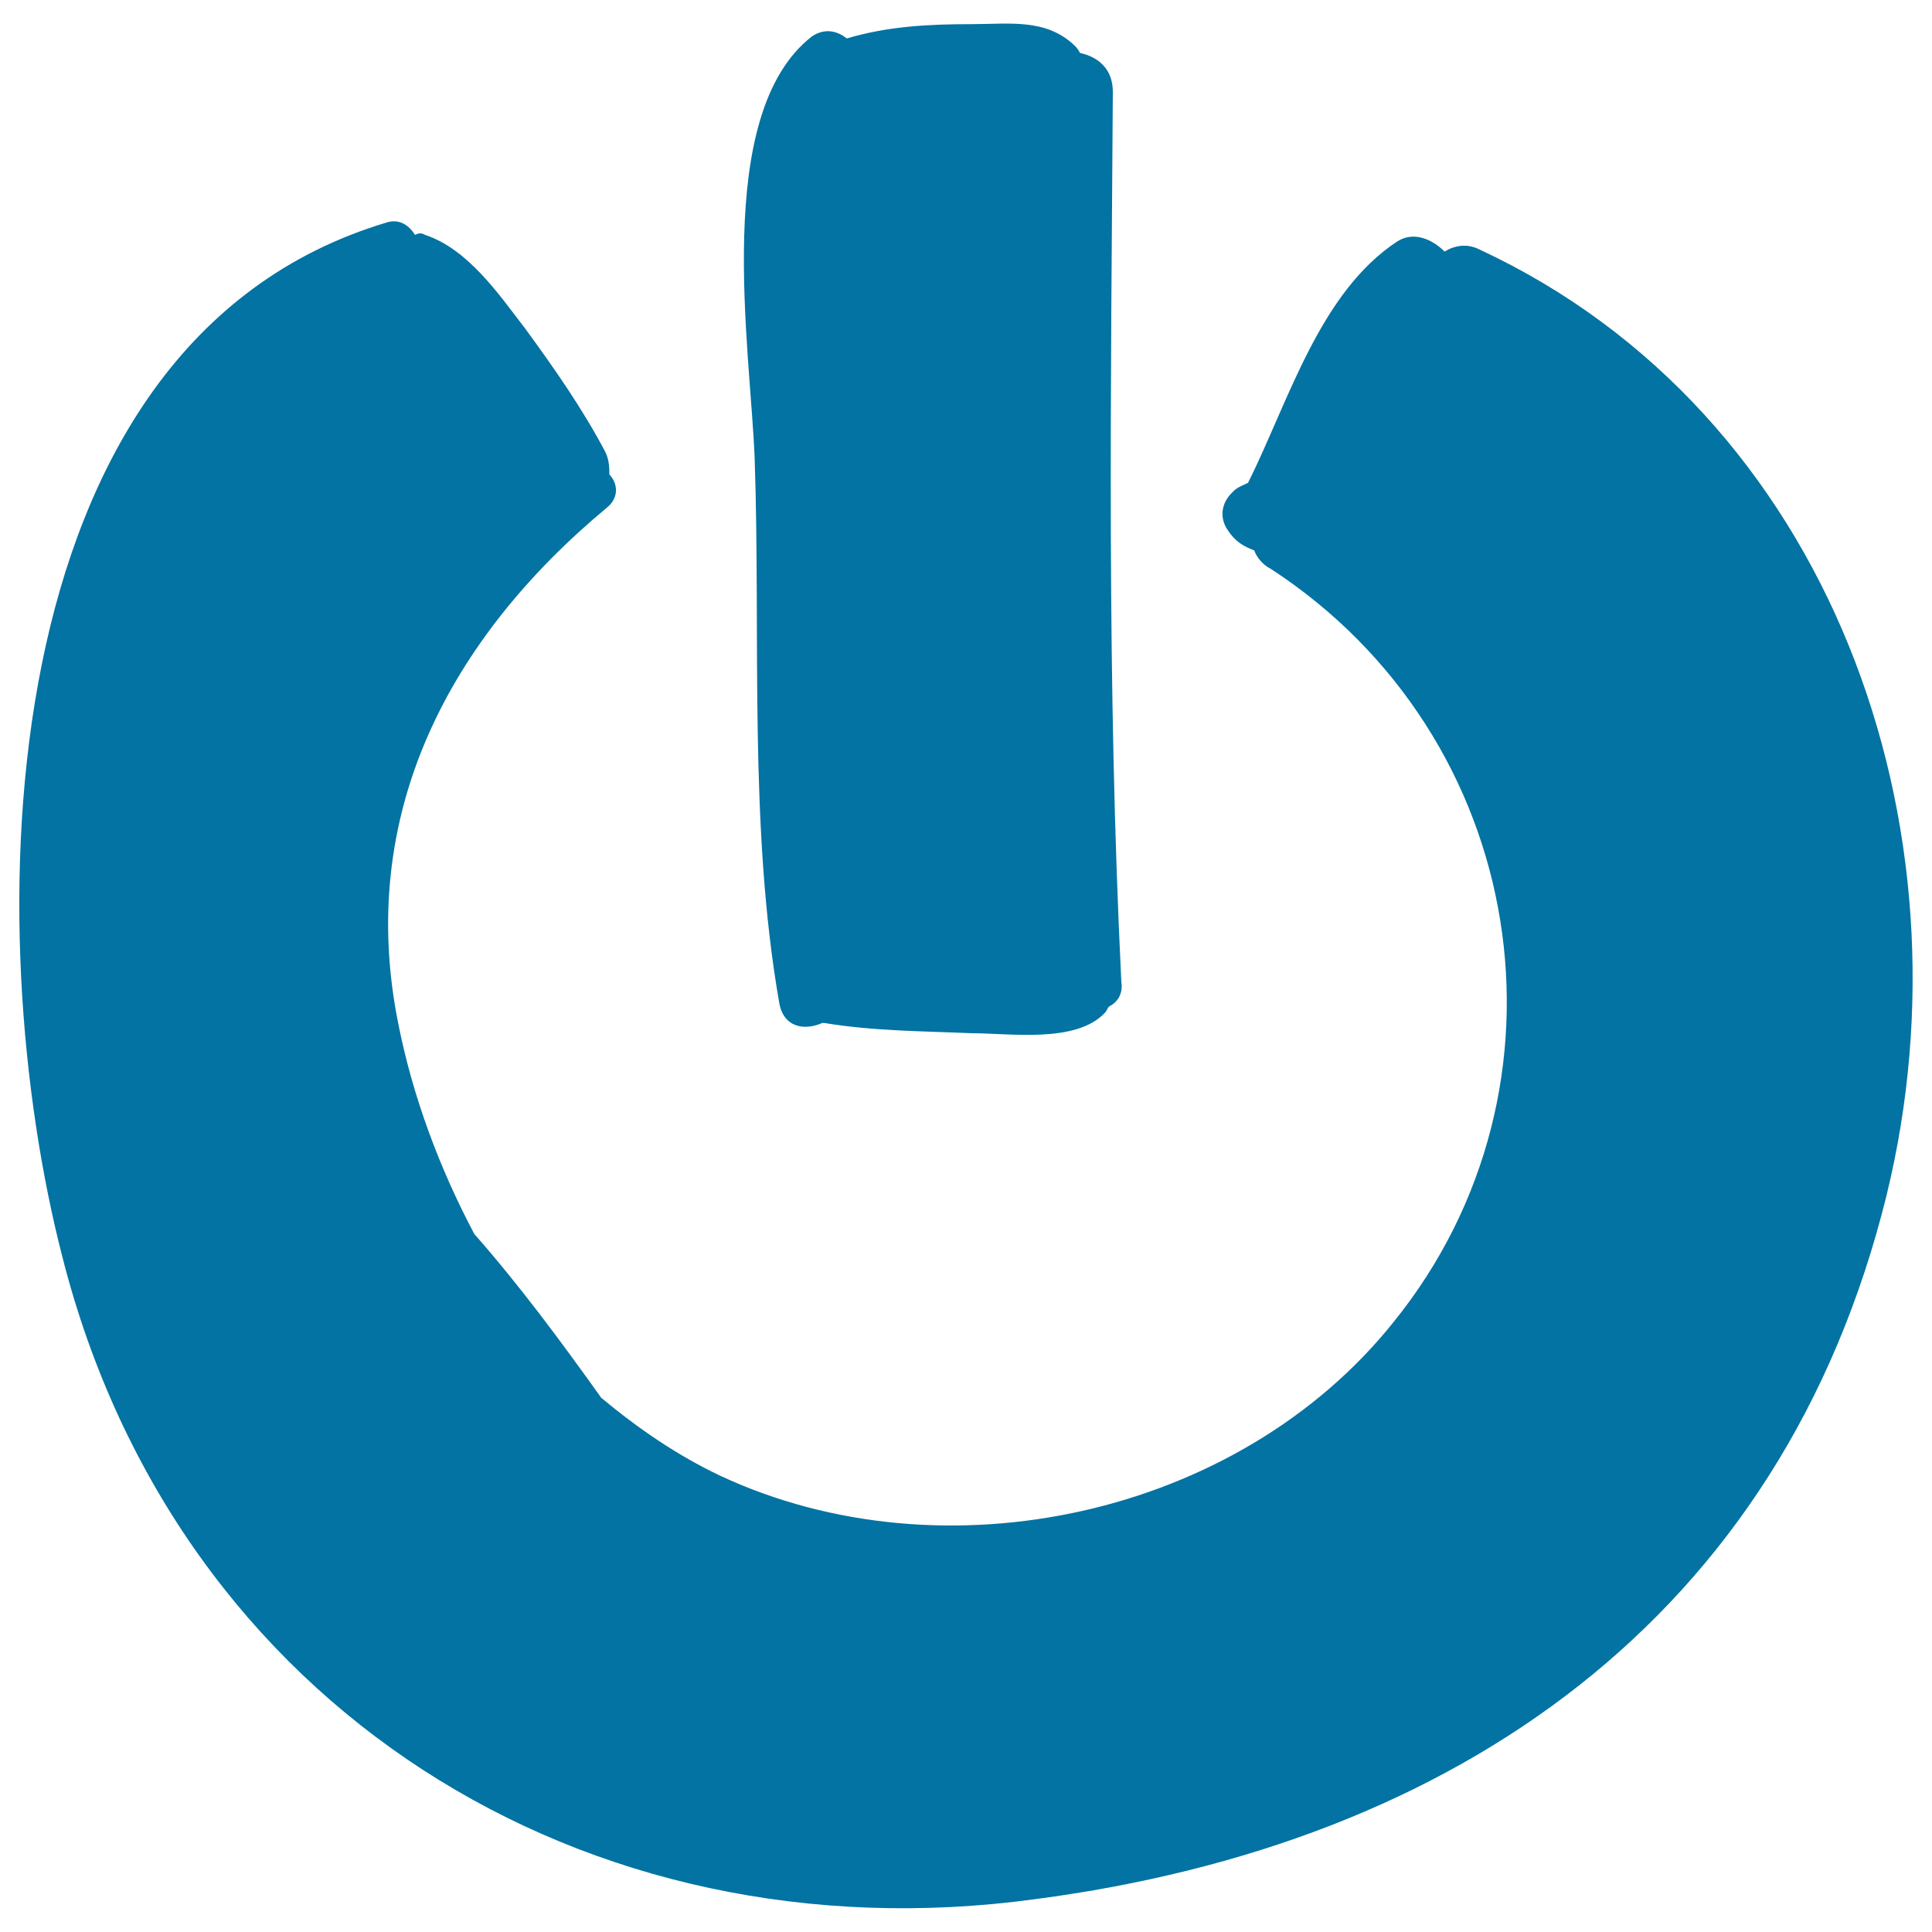 <svg xmlns="http://www.w3.org/2000/svg" viewBox="0 0 1000 1000" style="fill:#0273a2">
<title>Shut Down Button SVG icon</title>
<g><path d="M765.7,129.1c-6.4-3.2-12.7-2.1-18,1.1c-6.4-6.4-15.9-10.6-24.4-5.3c-40.3,26.5-56.2,82.6-77.3,125c-2.1,1.1-5.3,2.1-7.4,4.2l-1.1,1.1c-5.3,5.3-6.4,12.7-2.1,19.1c4.2,6.4,8.5,8.5,13.8,10.6c1.1,3.2,4.2,7.4,8.5,9.5c133.5,86.9,162.1,268.1,63.6,389.9c-80.5,100.7-233.1,133.5-348.6,79.5c-22.3-10.6-42.4-24.4-61.5-40.3c-21.2-29.7-42.4-58.3-65.7-84.8c-18-33.9-31.8-71-39.2-108.1C184,421.5,232.7,330.4,314.3,262.6c6.4-5.3,5.3-12.7,1.1-17c0-3.2,0-7.4-2.1-11.7c-11.7-22.2-26.5-43.4-41.3-63.6c-13.8-18-29.7-41.3-51.9-48.7c-2.1-1.1-3.2-1.1-5.3,0c-3.2-5.3-8.5-8.5-14.8-6.4C-8.9,177.8-11,484,32.5,651.4c59.3,232,270.2,363.4,503.3,331.6C753,954.5,922.5,837.9,976.5,618.6C1023.1,427.9,947.9,213.8,765.7,129.1z"/><path d="M576,47.5c0-11.7-7.4-18-17-20.1c-1.1-2.1-2.1-3.2-3.2-4.2C541,9.4,522,12.5,502.9,12.5c-22.3,0-43.4,1.1-64.6,7.4c-5.3-4.2-11.7-5.3-18-1.1c-51.9,40.3-31.8,162.1-29.7,218.3c3.2,92.2-3.2,190.7,12.7,281.8c2.1,12.7,12.7,14.8,22.3,10.6c0,0,0,0,1.1,0c25.4,4.2,50.9,4.2,76.3,5.3c20.1,0,54,5.3,68.9-10.6c1.1-1.1,1.1-2.1,2.1-3.2c4.2-2.1,7.4-6.4,6.4-12.7C572.8,353.7,575,202.2,576,47.5z"/></g>
</svg>